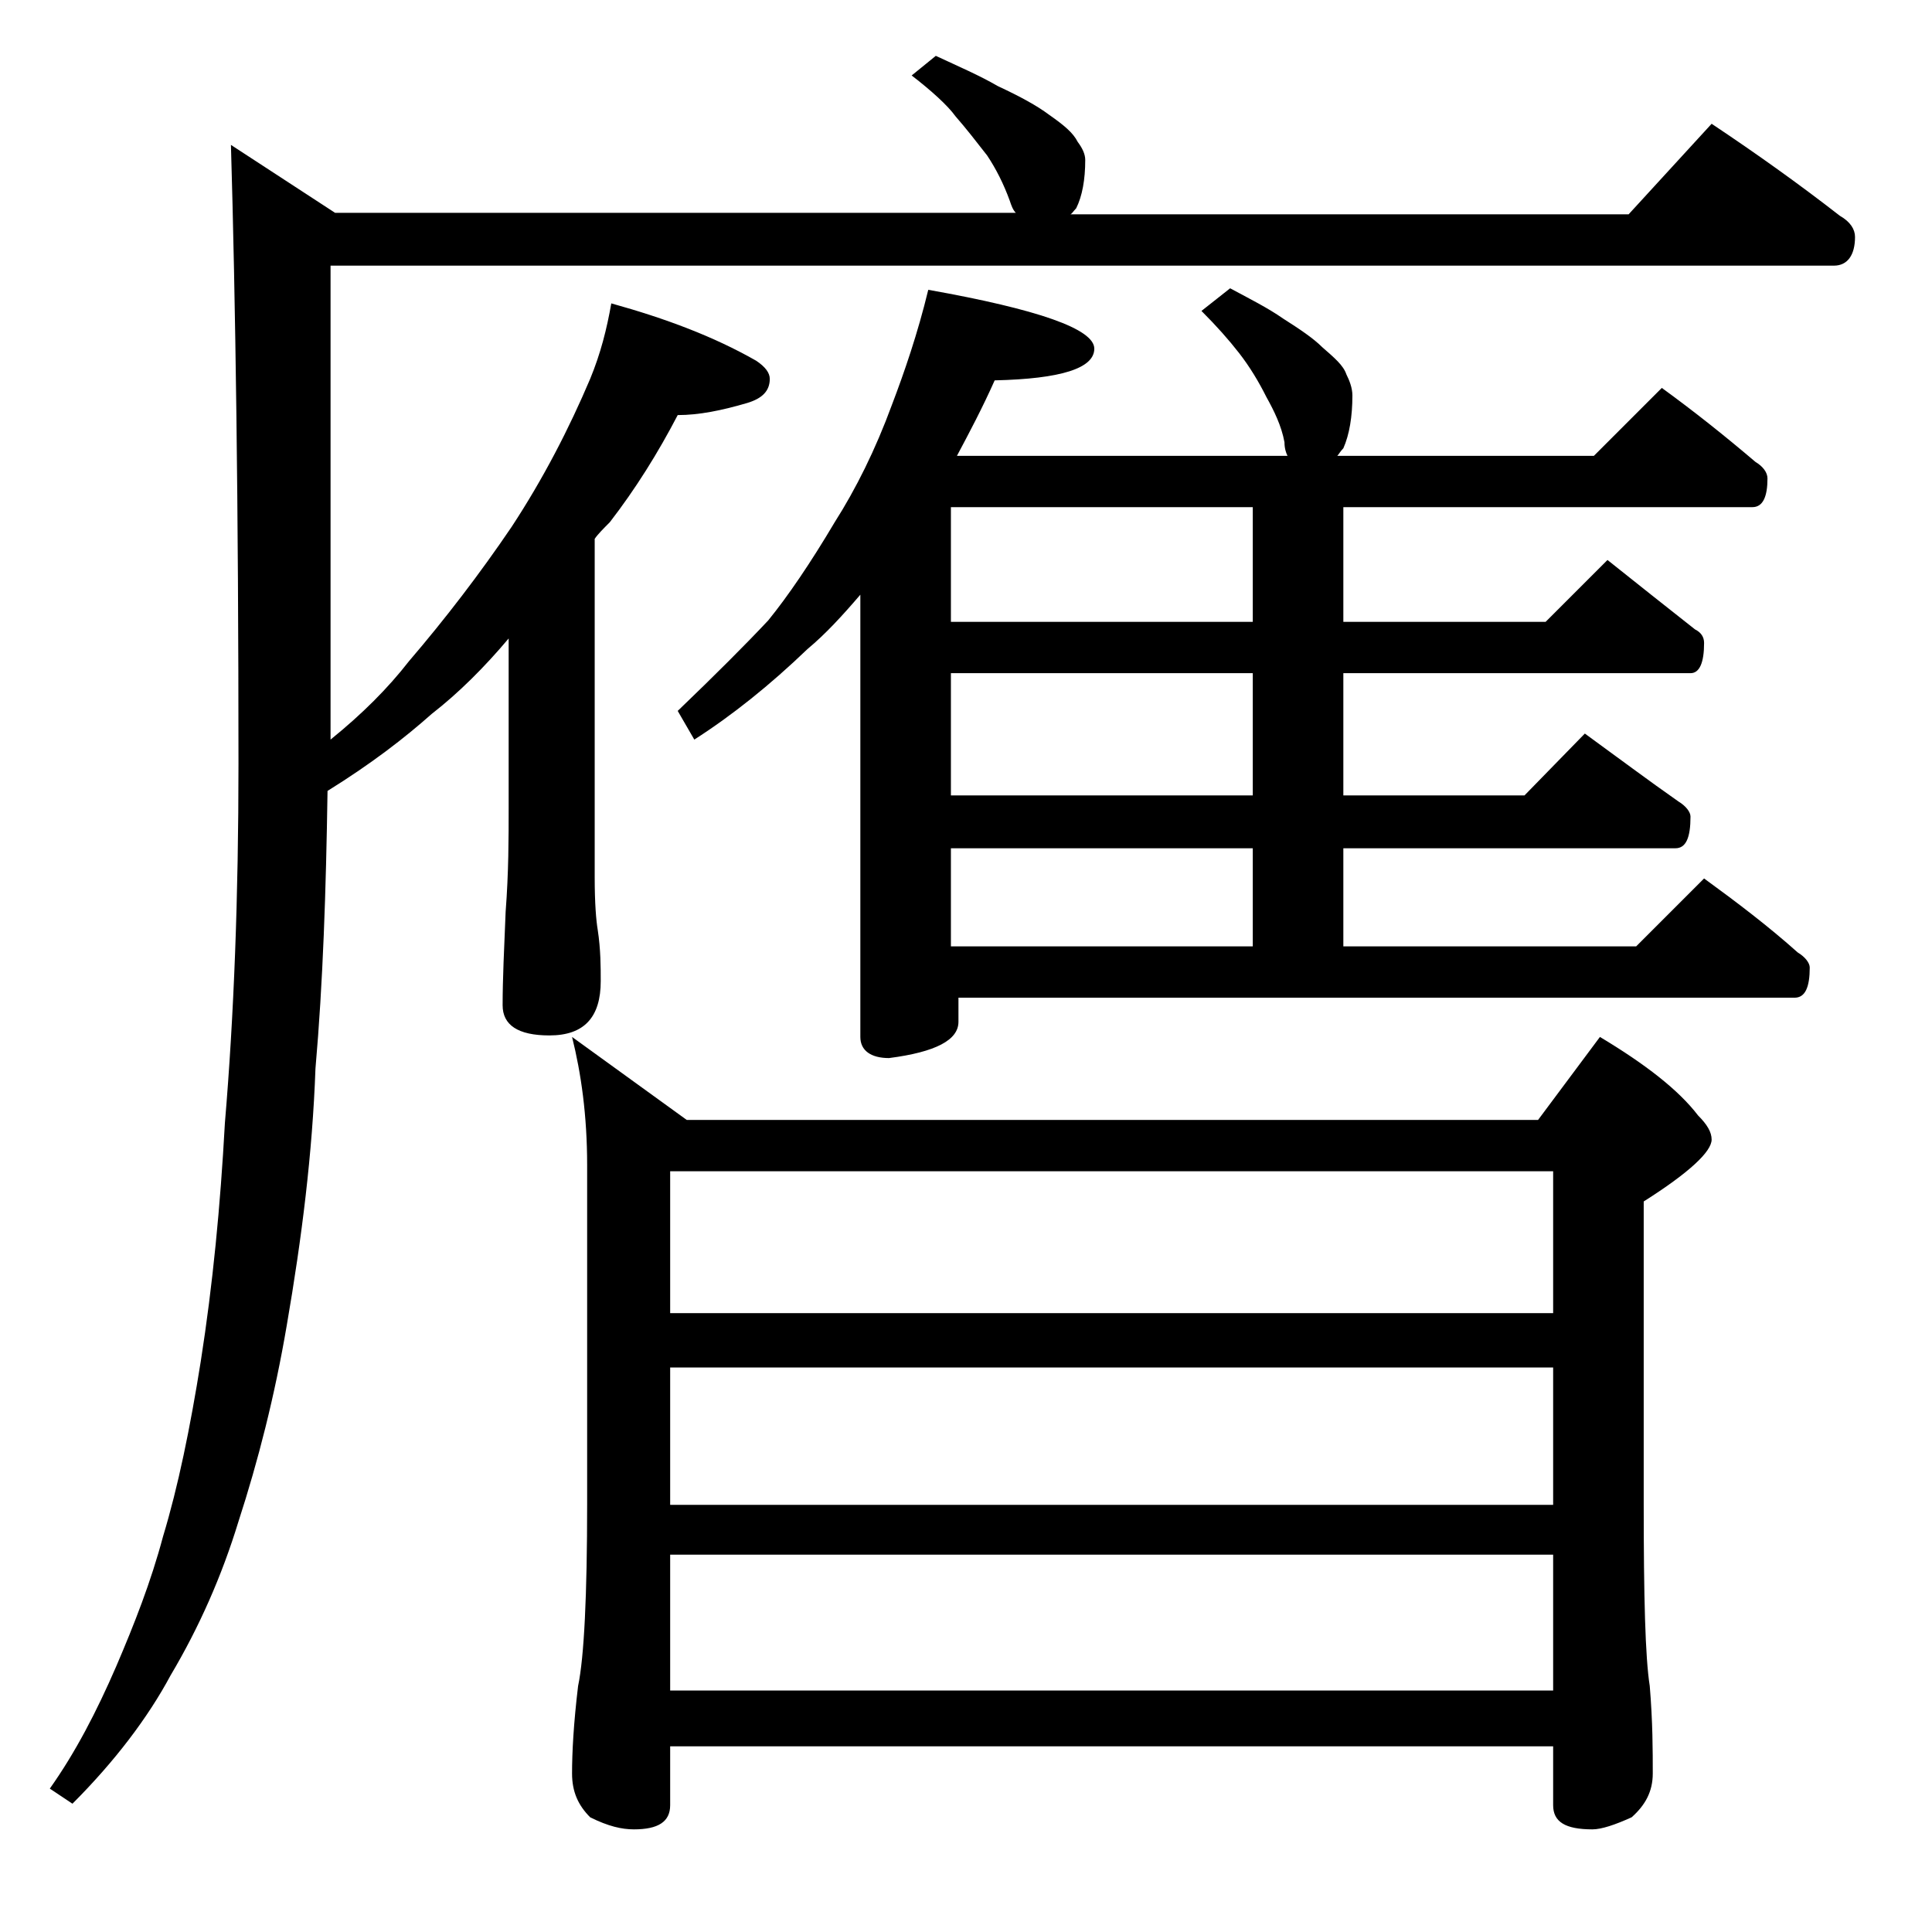 <?xml version="1.0" encoding="utf-8"?>
<!-- Generator: Adobe Illustrator 18.0.0, SVG Export Plug-In . SVG Version: 6.00 Build 0)  -->
<!DOCTYPE svg PUBLIC "-//W3C//DTD SVG 1.1//EN" "http://www.w3.org/Graphics/SVG/1.1/DTD/svg11.dtd">
<svg version="1.1" id="Layer_1" xmlns="http://www.w3.org/2000/svg" xmlns:xlink="http://www.w3.org/1999/xlink" x="0px" y="0px"
	 viewBox="0 0 128 128" enable-background="new 0 0 128 128" xml:space="preserve">
<path d="M62,3.7c1.5,0.7,2.9,1.3,4.1,2c1.5,0.7,2.6,1.3,3.4,1.9c1,0.7,1.6,1.2,1.9,1.8c0.3,0.4,0.5,0.8,0.5,1.2
	c0,1.3-0.2,2.4-0.6,3.2c-0.2,0.2-0.3,0.4-0.4,0.4h37l5.5-6c3,2,5.8,4,8.5,6.1c0.7,0.4,1,0.9,1,1.4c0,1.2-0.5,1.9-1.4,1.9H21.9V49
	c2.1-1.7,3.8-3.4,5.2-5.2c2.4-2.8,4.7-5.8,6.8-8.9c2.1-3.2,3.8-6.5,5.2-9.8c0.7-1.7,1.1-3.3,1.4-5c3.6,1,6.8,2.2,9.6,3.8
	c0.6,0.4,0.9,0.8,0.9,1.2c0,0.8-0.5,1.3-1.5,1.6c-1.7,0.5-3.2,0.8-4.6,0.8c-1.3,2.5-2.8,4.9-4.5,7.1c-0.4,0.4-0.8,0.8-1,1.1v22.4
	c0,1.8,0.1,2.9,0.2,3.5c0.2,1.3,0.2,2.5,0.2,3.4c0,2.4-1.1,3.6-3.4,3.6c-2.1,0-3.1-0.7-3.1-2c0-1.7,0.1-3.8,0.2-6.2
	c0.2-2.6,0.2-4.9,0.2-6.9V42.3c-1.6,1.9-3.3,3.6-5.1,5c-1.8,1.6-4,3.3-6.9,5.1c-0.1,6.6-0.3,12.7-0.8,18.4c-0.2,5.6-0.9,11.2-1.9,17
	c-0.8,4.7-1.9,9-3.2,13c-1.1,3.6-2.6,7-4.5,10.2c-1.5,2.8-3.7,5.7-6.5,8.5l-1.5-1c1.7-2.4,3.1-5.1,4.4-8.1c1.2-2.8,2.3-5.6,3.1-8.6
	c1-3.3,1.8-7.2,2.5-11.6c0.8-5.1,1.3-10.3,1.6-15.8c0.6-7.1,0.9-15,0.9-23.8c0-17.1-0.2-30.8-0.5-41l6.9,4.5h45.1
	c-0.2-0.2-0.3-0.5-0.4-0.8c-0.4-1.1-0.9-2.1-1.5-3c-0.7-0.9-1.4-1.8-2.1-2.6C62.8,7,61.7,6,60.4,5L62,3.7z M37.9,68.7l7.6,5.5h56.4
	l4.1-5.5c3,1.8,5.2,3.5,6.5,5.2c0.6,0.6,0.9,1.1,0.9,1.6c0,0.8-1.5,2.2-4.5,4.1v20c0,6.2,0.1,10.2,0.4,12.1c0.2,2.4,0.2,4.3,0.2,5.8
	c0,1.2-0.5,2.1-1.4,2.9c-1.1,0.5-2,0.8-2.6,0.8c-1.8,0-2.6-0.5-2.6-1.6v-3.9H44.4v3.9c0,1.1-0.8,1.6-2.4,1.6c-0.8,0-1.7-0.2-2.9-0.8
	c-0.8-0.8-1.2-1.7-1.2-2.9c0-1.4,0.1-3.3,0.4-5.8c0.4-1.9,0.6-6,0.6-12.1V77.2C38.9,73.9,38.5,71.1,37.9,68.7z M44.4,87h58.5v-9.4
	H44.4V87z M44.4,99.7h58.5v-9.1H44.4V99.7z M44.4,112h58.5v-9H44.4V112z M61.5,19.2c7.3,1.3,11,2.6,11,3.9s-2.2,2-6.6,2.1
	c-0.8,1.8-1.7,3.5-2.5,5h21.9c-0.1-0.2-0.2-0.5-0.2-0.9c-0.2-1.1-0.7-2.1-1.2-3c-0.5-1-1.1-2-1.8-2.9c-0.7-0.9-1.5-1.8-2.5-2.8
	l1.9-1.5c1.3,0.7,2.5,1.3,3.5,2c1.1,0.7,2,1.3,2.6,1.9c0.8,0.7,1.4,1.2,1.6,1.8c0.2,0.4,0.4,0.9,0.4,1.4c0,1.4-0.2,2.6-0.6,3.5
	c-0.2,0.2-0.3,0.4-0.4,0.5h17l4.5-4.5c2.2,1.6,4.2,3.2,6.2,4.9c0.5,0.3,0.8,0.7,0.8,1.1c0,1.2-0.3,1.9-1,1.9H89v7.6h13.4l4.1-4.1
	c2,1.6,3.9,3.1,5.8,4.6c0.4,0.2,0.6,0.5,0.6,0.9c0,1.3-0.3,2-0.9,2H89v8.1h12l4-4.1c2.2,1.6,4.2,3.1,6.2,4.5c0.5,0.3,0.8,0.7,0.8,1
	c0,1.4-0.3,2.1-1,2.1H89v6.5h19.4l4.5-4.5c2.2,1.6,4.3,3.2,6.2,4.9c0.5,0.3,0.8,0.7,0.8,1c0,1.3-0.3,2-1,2H63.5v1.6
	c0,1.2-1.5,2-4.6,2.4c-1.2,0-1.9-0.5-1.9-1.4V39.4c-1.2,1.4-2.3,2.6-3.5,3.6c-2.5,2.4-5,4.4-7.5,6l-1.1-1.9c2.5-2.4,4.5-4.4,6-6
	c1.3-1.6,2.8-3.8,4.4-6.5c1.4-2.2,2.7-4.8,3.8-7.8C59.9,24.7,60.8,22.1,61.5,19.2z M83,41.2v-7.6H63v7.6H83z M83,52.7v-8.1H63v8.1
	H83z M63,62.7h20v-6.5H63V62.7z"/>
</svg>
